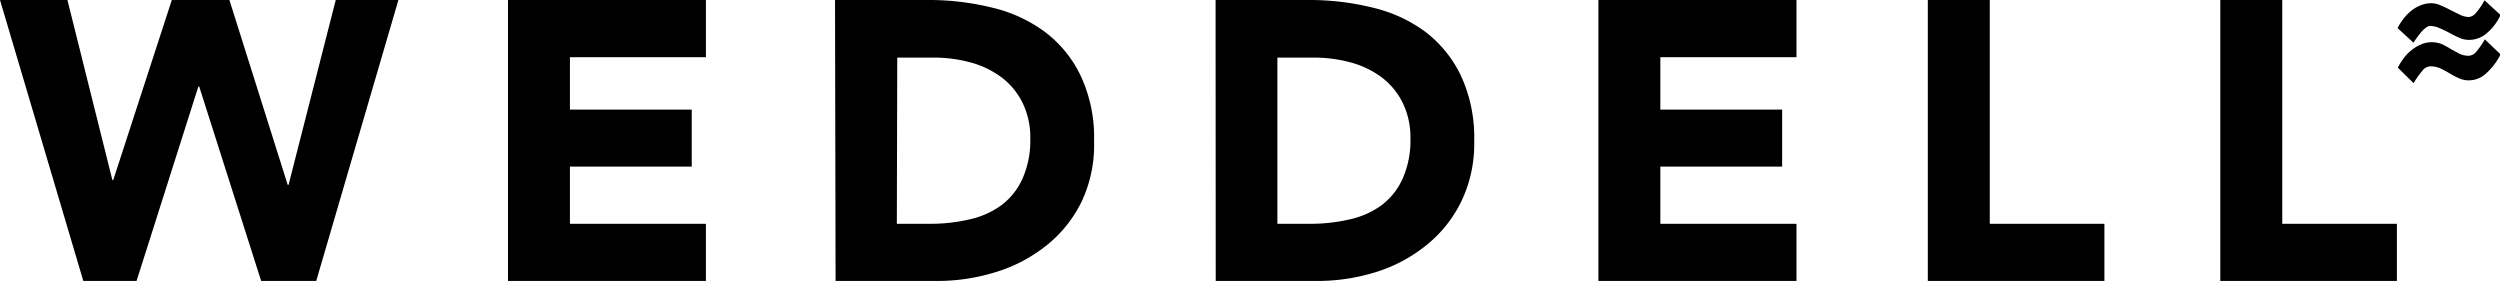 <svg xmlns="http://www.w3.org/2000/svg" viewBox="0 0 177.96 20"><g id="Capa_2" data-name="Capa 2"><g id="Capa_1-2" data-name="Capa 1"><path d="M0,0H4.8L8,12.82h.06L12.23,0h4.1l4.15,13.16h.06L23.9,0h4.46L22.51,20H18.59L14.18,6.16h-.06L9.72,20H5.93Z"/><path d="M36.16,0H50.25V4.07H40.57V7.8h8.67v4.06H40.57v4.07h9.68V20H36.16Z"/><path d="M59.44,0h6.61a18.74,18.74,0,0,1,4.56.54,10.28,10.28,0,0,1,3.77,1.73A8.47,8.47,0,0,1,76.93,5.4a10.33,10.33,0,0,1,.95,4.66A9.43,9.43,0,0,1,77,14.34a9.05,9.05,0,0,1-2.47,3.1,10.76,10.76,0,0,1-3.59,1.91,14,14,0,0,1-4.26.65h-7.2Zm4.4,15.93h2.29A12.18,12.18,0,0,0,69,15.62a6.13,6.13,0,0,0,2.27-1,4.88,4.88,0,0,0,1.51-1.89,6.67,6.67,0,0,0,.56-2.87,5.58,5.58,0,0,0-.56-2.56,5.07,5.07,0,0,0-1.48-1.79,6.57,6.57,0,0,0-2.19-1.06,10,10,0,0,0-2.64-.35h-2.6Z"/><path d="M86.53,0h6.61A18.74,18.74,0,0,1,97.7.54a10.28,10.28,0,0,1,3.77,1.73A8.59,8.59,0,0,1,104,5.4a10.46,10.46,0,0,1,.94,4.66,9.43,9.43,0,0,1-.92,4.28,9.05,9.05,0,0,1-2.47,3.1A10.76,10.76,0,0,1,98,19.35a14,14,0,0,1-4.26.65h-7.2Zm4.4,15.93h2.29a12.18,12.18,0,0,0,2.84-.31,6.13,6.13,0,0,0,2.27-1,4.88,4.88,0,0,0,1.51-1.89,6.67,6.67,0,0,0,.56-2.87,5.58,5.58,0,0,0-.56-2.56,5.07,5.07,0,0,0-1.48-1.79,6.57,6.57,0,0,0-2.19-1.06,10,10,0,0,0-2.64-.35h-2.6Z"/><path d="M113.78,0h14.1V4.07h-9.69V7.8h8.67v4.06h-8.67v4.07h9.69V20h-14.1Z"/><path d="M137.23,0h4.41V15.93h8.16V20H137.23Z"/><path d="M158.05,0h4.41V15.93h8.16V20H158.05Z"/><path d="M178,1.07a3.79,3.79,0,0,1-1,1.31,1.92,1.92,0,0,1-1.25.46,1.65,1.65,0,0,1-.7-.16,7.33,7.33,0,0,1-.69-.34q-.34-.18-.69-.33a1.59,1.59,0,0,0-.7-.16.47.47,0,0,0-.27.11,1.83,1.83,0,0,0-.3.27,4.2,4.2,0,0,0-.3.38c-.11.14-.21.29-.3.43L170.67,2a4.05,4.05,0,0,1,.44-.69,3.08,3.08,0,0,1,.57-.57,2.48,2.48,0,0,1,.65-.37,2,2,0,0,1,.72-.14,1.62,1.62,0,0,1,.7.16,7.32,7.32,0,0,1,.69.33l.67.33a1.51,1.51,0,0,0,.63.16.77.77,0,0,0,.54-.33,5.1,5.1,0,0,0,.58-.86Zm0,2.8a4.55,4.55,0,0,1-1,1.33,1.81,1.81,0,0,1-1.25.52,1.63,1.63,0,0,1-.73-.16,5.75,5.75,0,0,1-.65-.34c-.21-.13-.43-.24-.65-.35a1.81,1.81,0,0,0-.74-.15.8.8,0,0,0-.58.36,5.64,5.64,0,0,0-.59.84l-1.12-1.1a3.79,3.79,0,0,1,.45-.72,3.08,3.08,0,0,1,.57-.57,2.75,2.75,0,0,1,.66-.38,1.93,1.93,0,0,1,1.47,0c.22.11.43.22.62.34l.6.33a1.58,1.58,0,0,0,.69.15.75.75,0,0,0,.53-.3,5.31,5.31,0,0,0,.6-.87Z"/></g></g></svg>